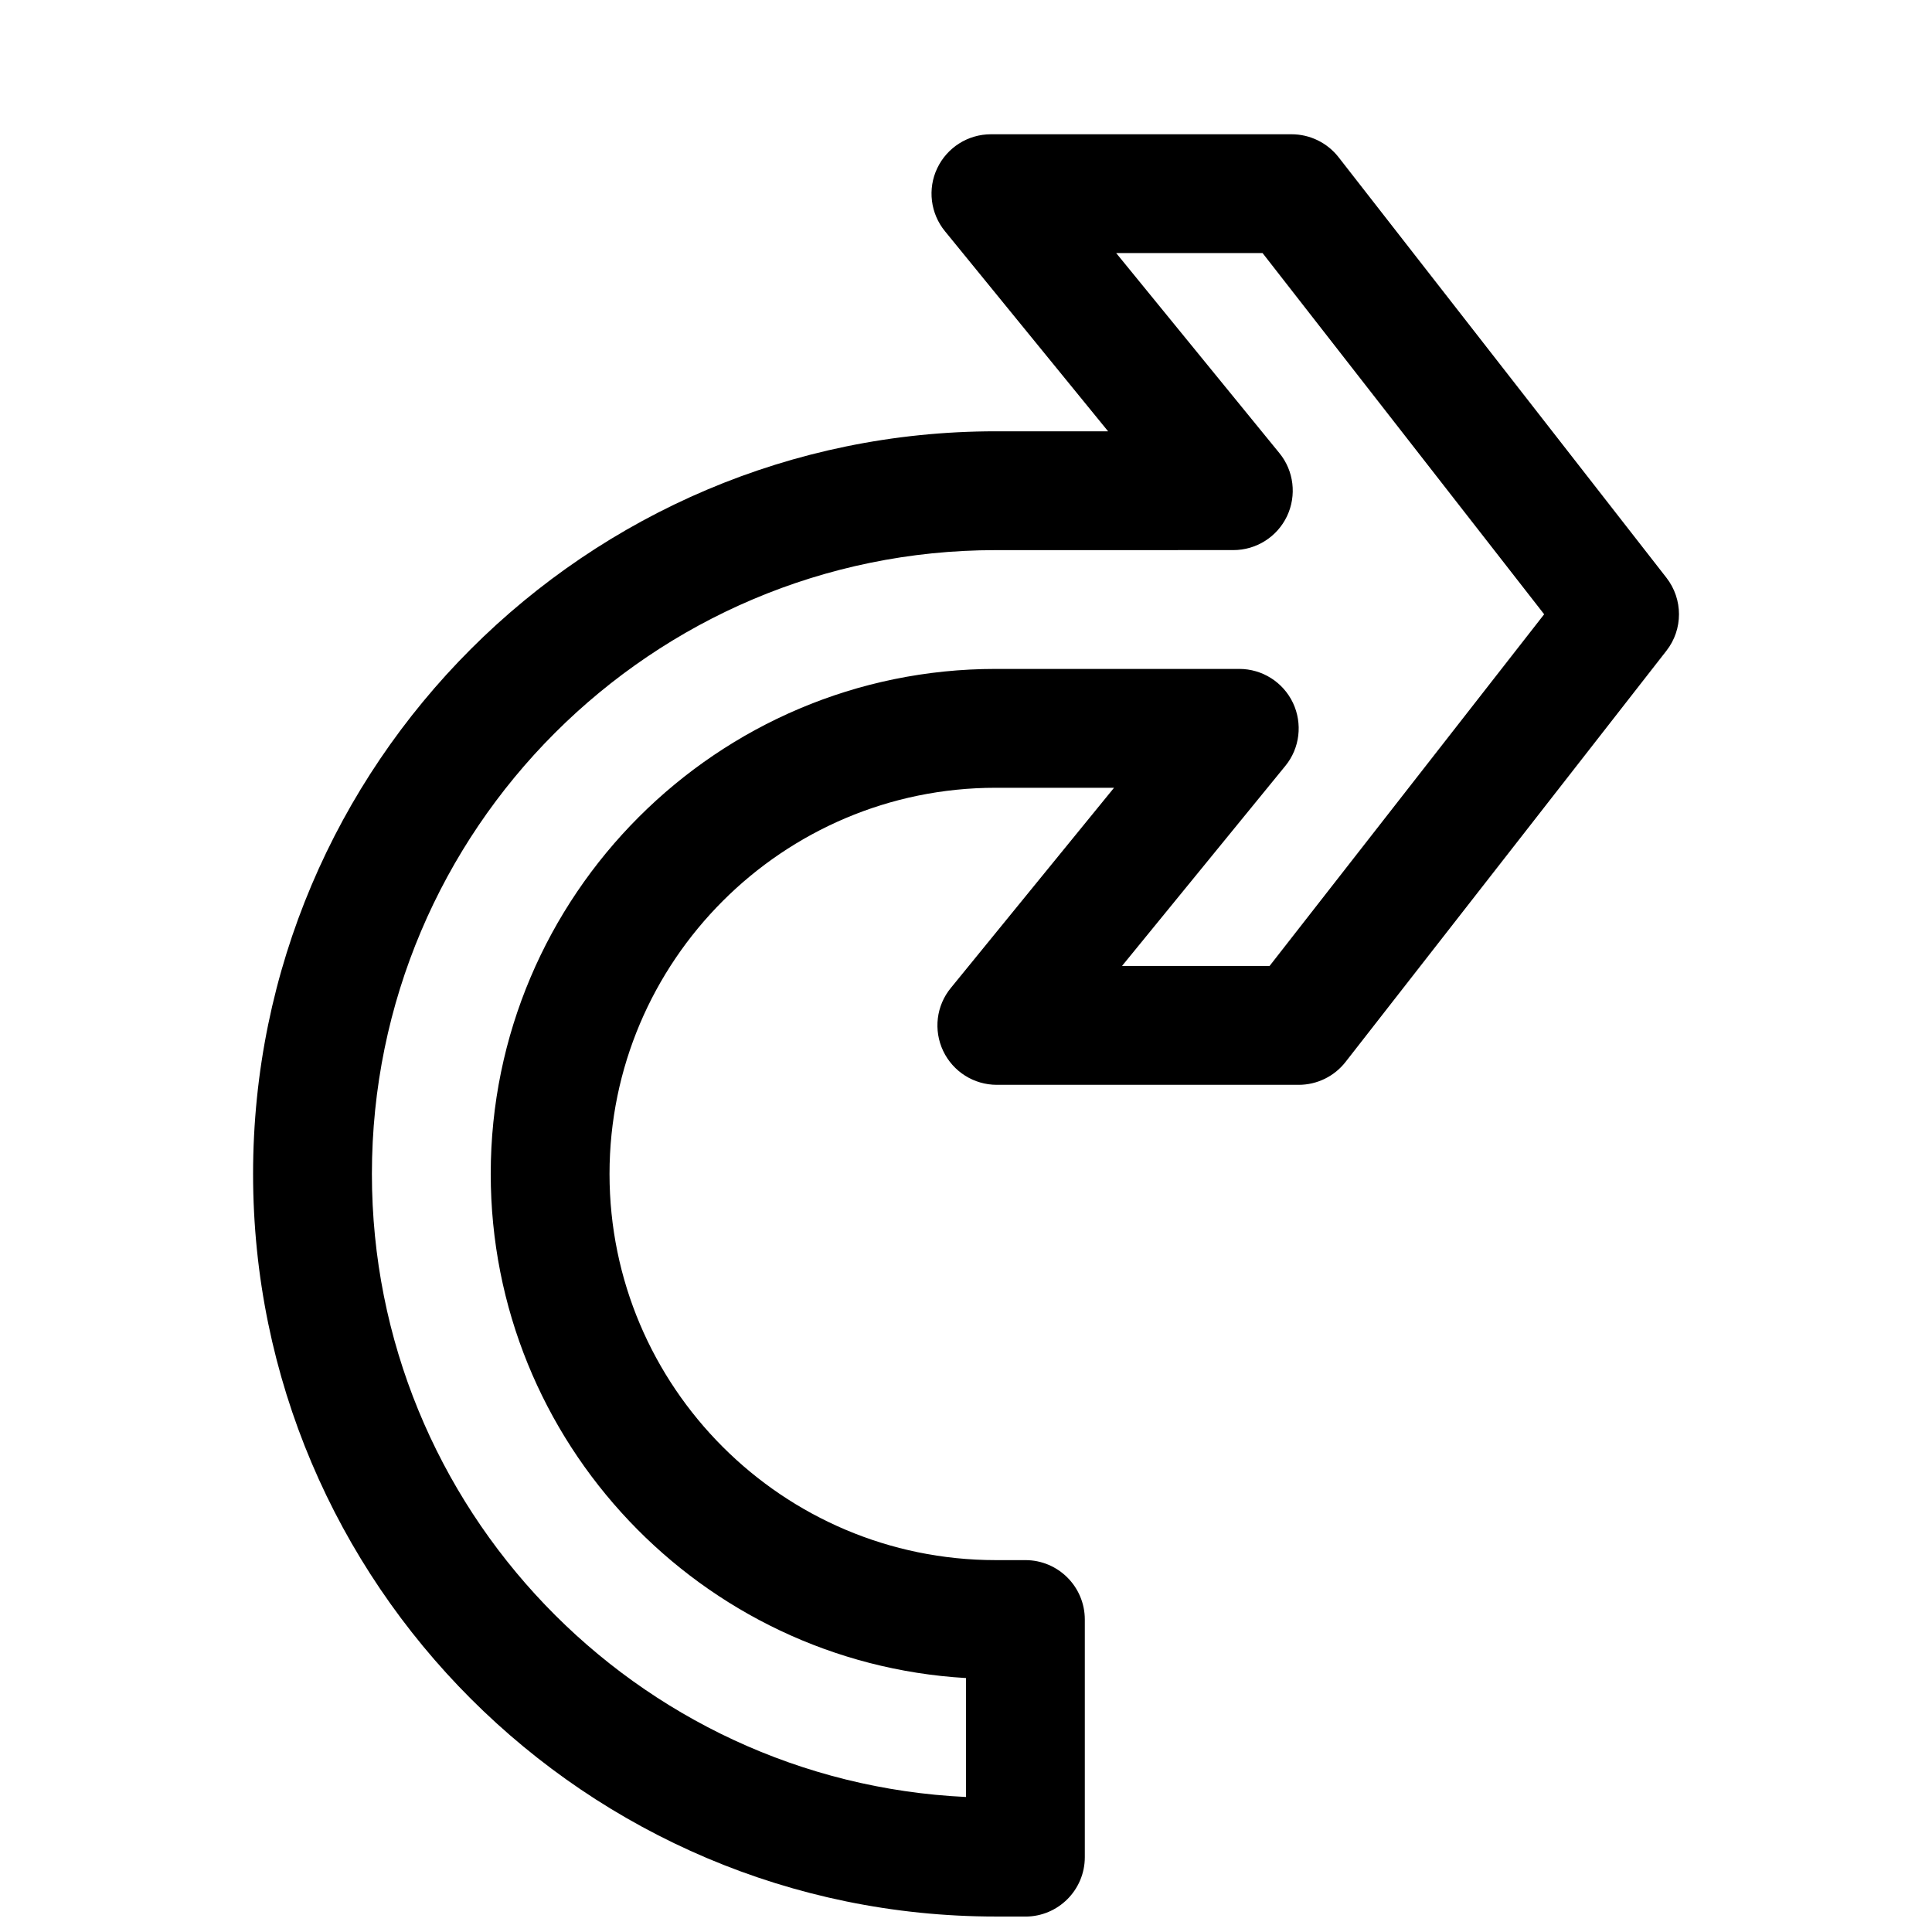 <?xml version="1.0" encoding="UTF-8"?>
<!-- Uploaded to: ICON Repo, www.svgrepo.com, Generator: ICON Repo Mixer Tools -->
<svg width="800px" height="800px" version="1.1" viewBox="144 144 512 512" xmlns="http://www.w3.org/2000/svg">
 <defs>
  <clipPath id="a">
   <path d="m211 179h378v472.9h-378z"/>
  </clipPath>
 </defs>
 <g clip-path="url(#a)">
  <path d="m415.74 651.9h-7.871c-108.51 0-196.8-88.293-196.8-196.8 0-108.51 88.293-196.8 196.8-196.8h29.789l-43.234-53.023c-3.844-4.691-4.66-11.211-2.047-16.691 2.613-5.508 8.156-9.004 14.23-9.004h79.664c4.848 0 9.445 2.234 12.438 6.047l86.906 111.47c4.441 5.699 4.441 13.699 0 19.363l-85.02 108.95c-2.984 3.84-7.582 6.078-12.434 6.078h-79.98c-6.106 0-11.617-3.496-14.23-8.977-2.613-5.508-1.828-12.027 2.047-16.719l43.234-53.027h-31.363c-56.426 0-102.34 45.91-102.34 102.34 0 56.43 45.91 102.34 102.34 102.34h7.871c8.691 0 15.746 7.055 15.746 15.746v62.977c0 8.691-7.055 15.742-15.746 15.742zm-7.871-362.11c-91.16 0-165.31 74.156-165.31 165.31 0 88.543 69.934 161 157.44 165.12v-31.52c-70.156-4.094-125.95-62.441-125.95-133.61 0-73.777 60.047-133.82 133.82-133.82h64.551c6.078 0 11.617 3.496 14.234 9.004 2.582 5.481 1.828 11.996-2.016 16.688l-43.297 53.031h39.109l72.77-93.203-74.629-95.727h-38.793l43.266 53.027c3.84 4.691 4.598 11.211 2.016 16.688-2.617 5.512-8.156 9.004-14.234 9.004z"/>
 </g>
</svg>